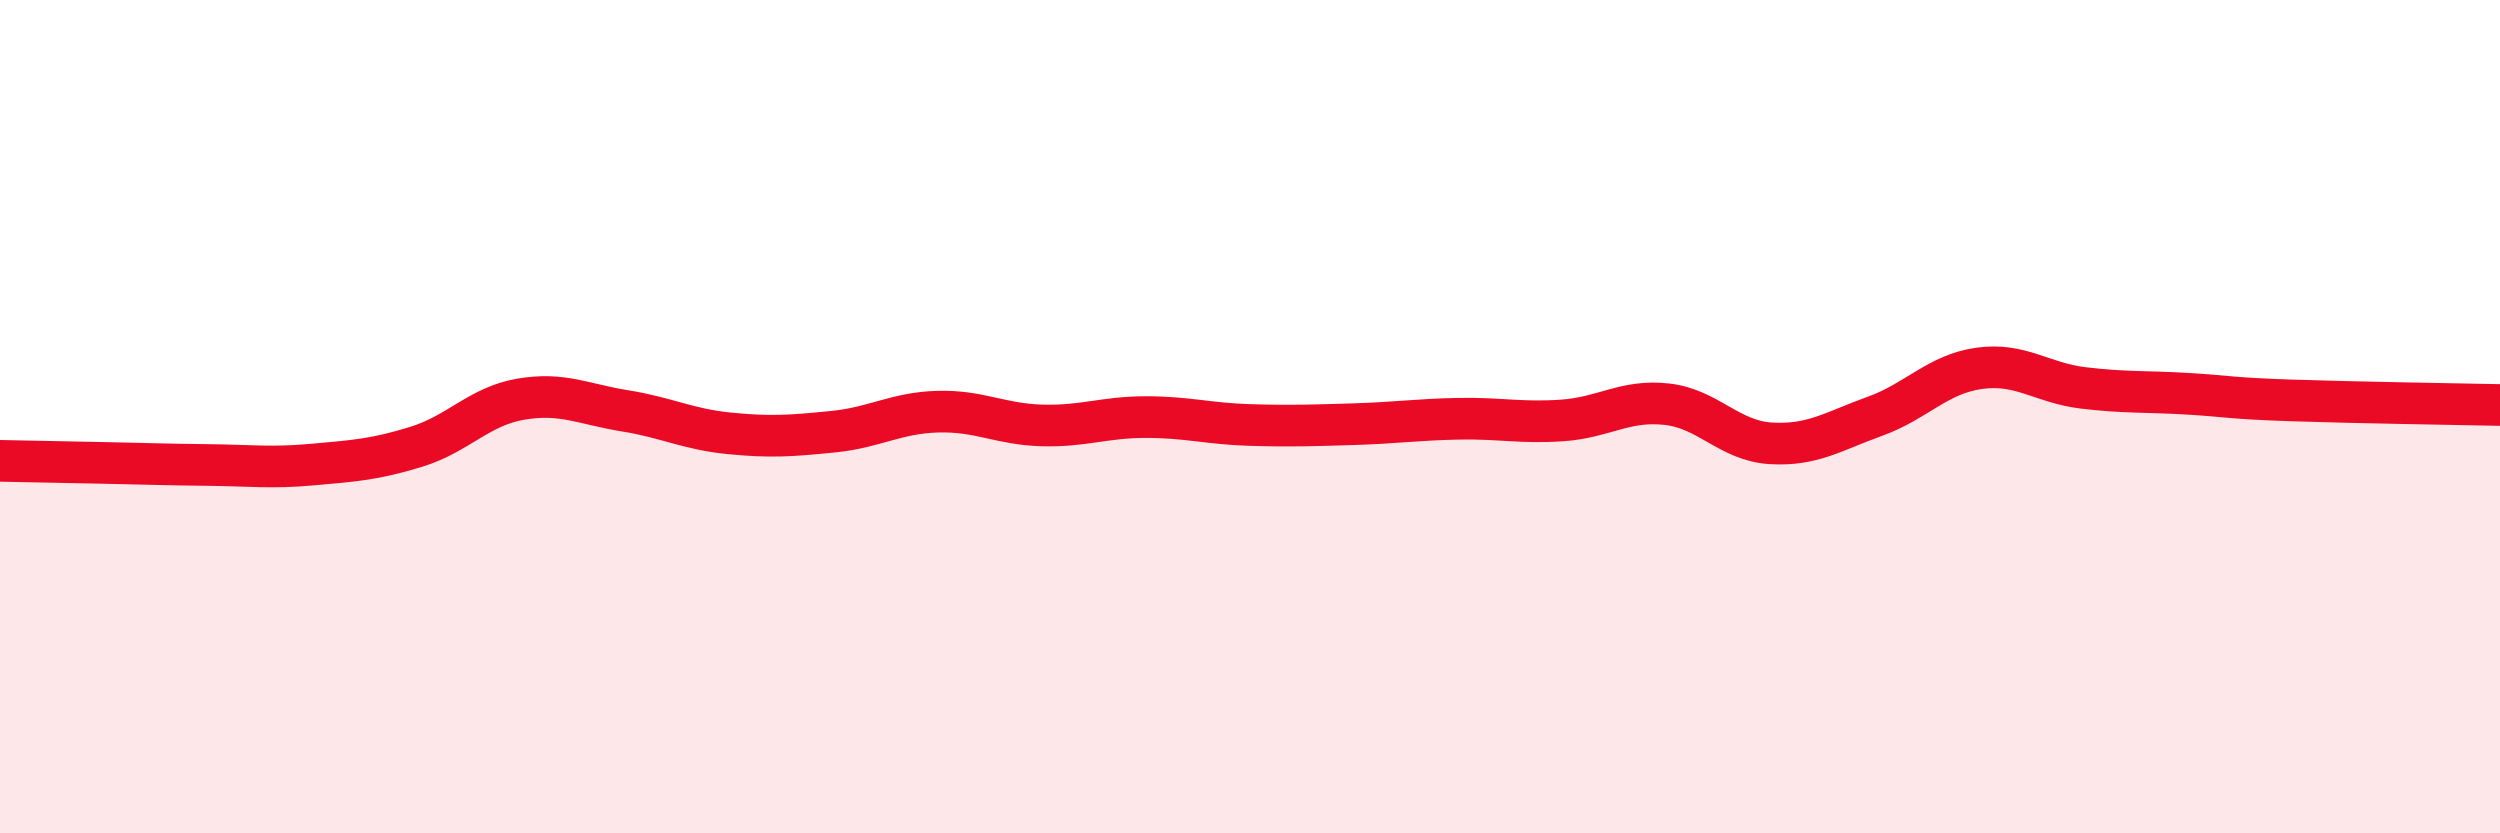 
    <svg width="60" height="20" viewBox="0 0 60 20" xmlns="http://www.w3.org/2000/svg">
      <path
        d="M 0,11.06 C 0.5,11.07 1.5,11.09 2.5,11.11 C 3.5,11.13 4,11.15 5,11.16 C 6,11.17 6.5,11.24 7.5,11.15 C 8.5,11.06 9,11.03 10,10.72 C 11,10.41 11.5,9.75 12.5,9.58 C 13.5,9.41 14,9.7 15,9.86 C 16,10.02 16.5,10.3 17.5,10.4 C 18.5,10.5 19,10.46 20,10.36 C 21,10.26 21.5,9.91 22.5,9.88 C 23.5,9.85 24,10.18 25,10.21 C 26,10.24 26.5,10.01 27.5,10.01 C 28.5,10.01 29,10.17 30,10.2 C 31,10.23 31.5,10.21 32.5,10.18 C 33.5,10.15 34,10.07 35,10.05 C 36,10.03 36.5,10.16 37.5,10.09 C 38.5,10.02 39,9.59 40,9.7 C 41,9.81 41.5,10.58 42.5,10.64 C 43.5,10.7 44,10.35 45,9.99 C 46,9.63 46.5,8.98 47.5,8.84 C 48.5,8.7 49,9.19 50,9.31 C 51,9.43 51.5,9.39 52.5,9.45 C 53.5,9.51 53.5,9.56 55,9.61 C 56.5,9.66 59,9.7 60,9.72L60 20L0 20Z"
        fill="#EB0A25"
        opacity="0.1"
        stroke-linecap="round"
        stroke-linejoin="round"
      />
      <path
        d="M 0,11.06 C 0.5,11.07 1.5,11.09 2.5,11.11 C 3.5,11.13 4,11.15 5,11.16 C 6,11.17 6.5,11.24 7.5,11.15 C 8.5,11.06 9,11.03 10,10.72 C 11,10.41 11.5,9.75 12.5,9.58 C 13.5,9.41 14,9.7 15,9.86 C 16,10.02 16.5,10.3 17.5,10.4 C 18.5,10.5 19,10.46 20,10.36 C 21,10.26 21.5,9.91 22.5,9.88 C 23.5,9.85 24,10.18 25,10.21 C 26,10.24 26.5,10.01 27.5,10.01 C 28.5,10.01 29,10.17 30,10.2 C 31,10.23 31.5,10.21 32.5,10.18 C 33.5,10.15 34,10.07 35,10.05 C 36,10.03 36.5,10.16 37.5,10.09 C 38.5,10.02 39,9.59 40,9.7 C 41,9.81 41.5,10.58 42.5,10.64 C 43.5,10.7 44,10.35 45,9.99 C 46,9.63 46.5,8.98 47.5,8.84 C 48.5,8.7 49,9.19 50,9.31 C 51,9.43 51.5,9.39 52.5,9.45 C 53.5,9.51 53.5,9.56 55,9.61 C 56.5,9.66 59,9.7 60,9.72"
        stroke="#EB0A25"
        stroke-width="1"
        fill="none"
        stroke-linecap="round"
        stroke-linejoin="round"
      />
    </svg>
  